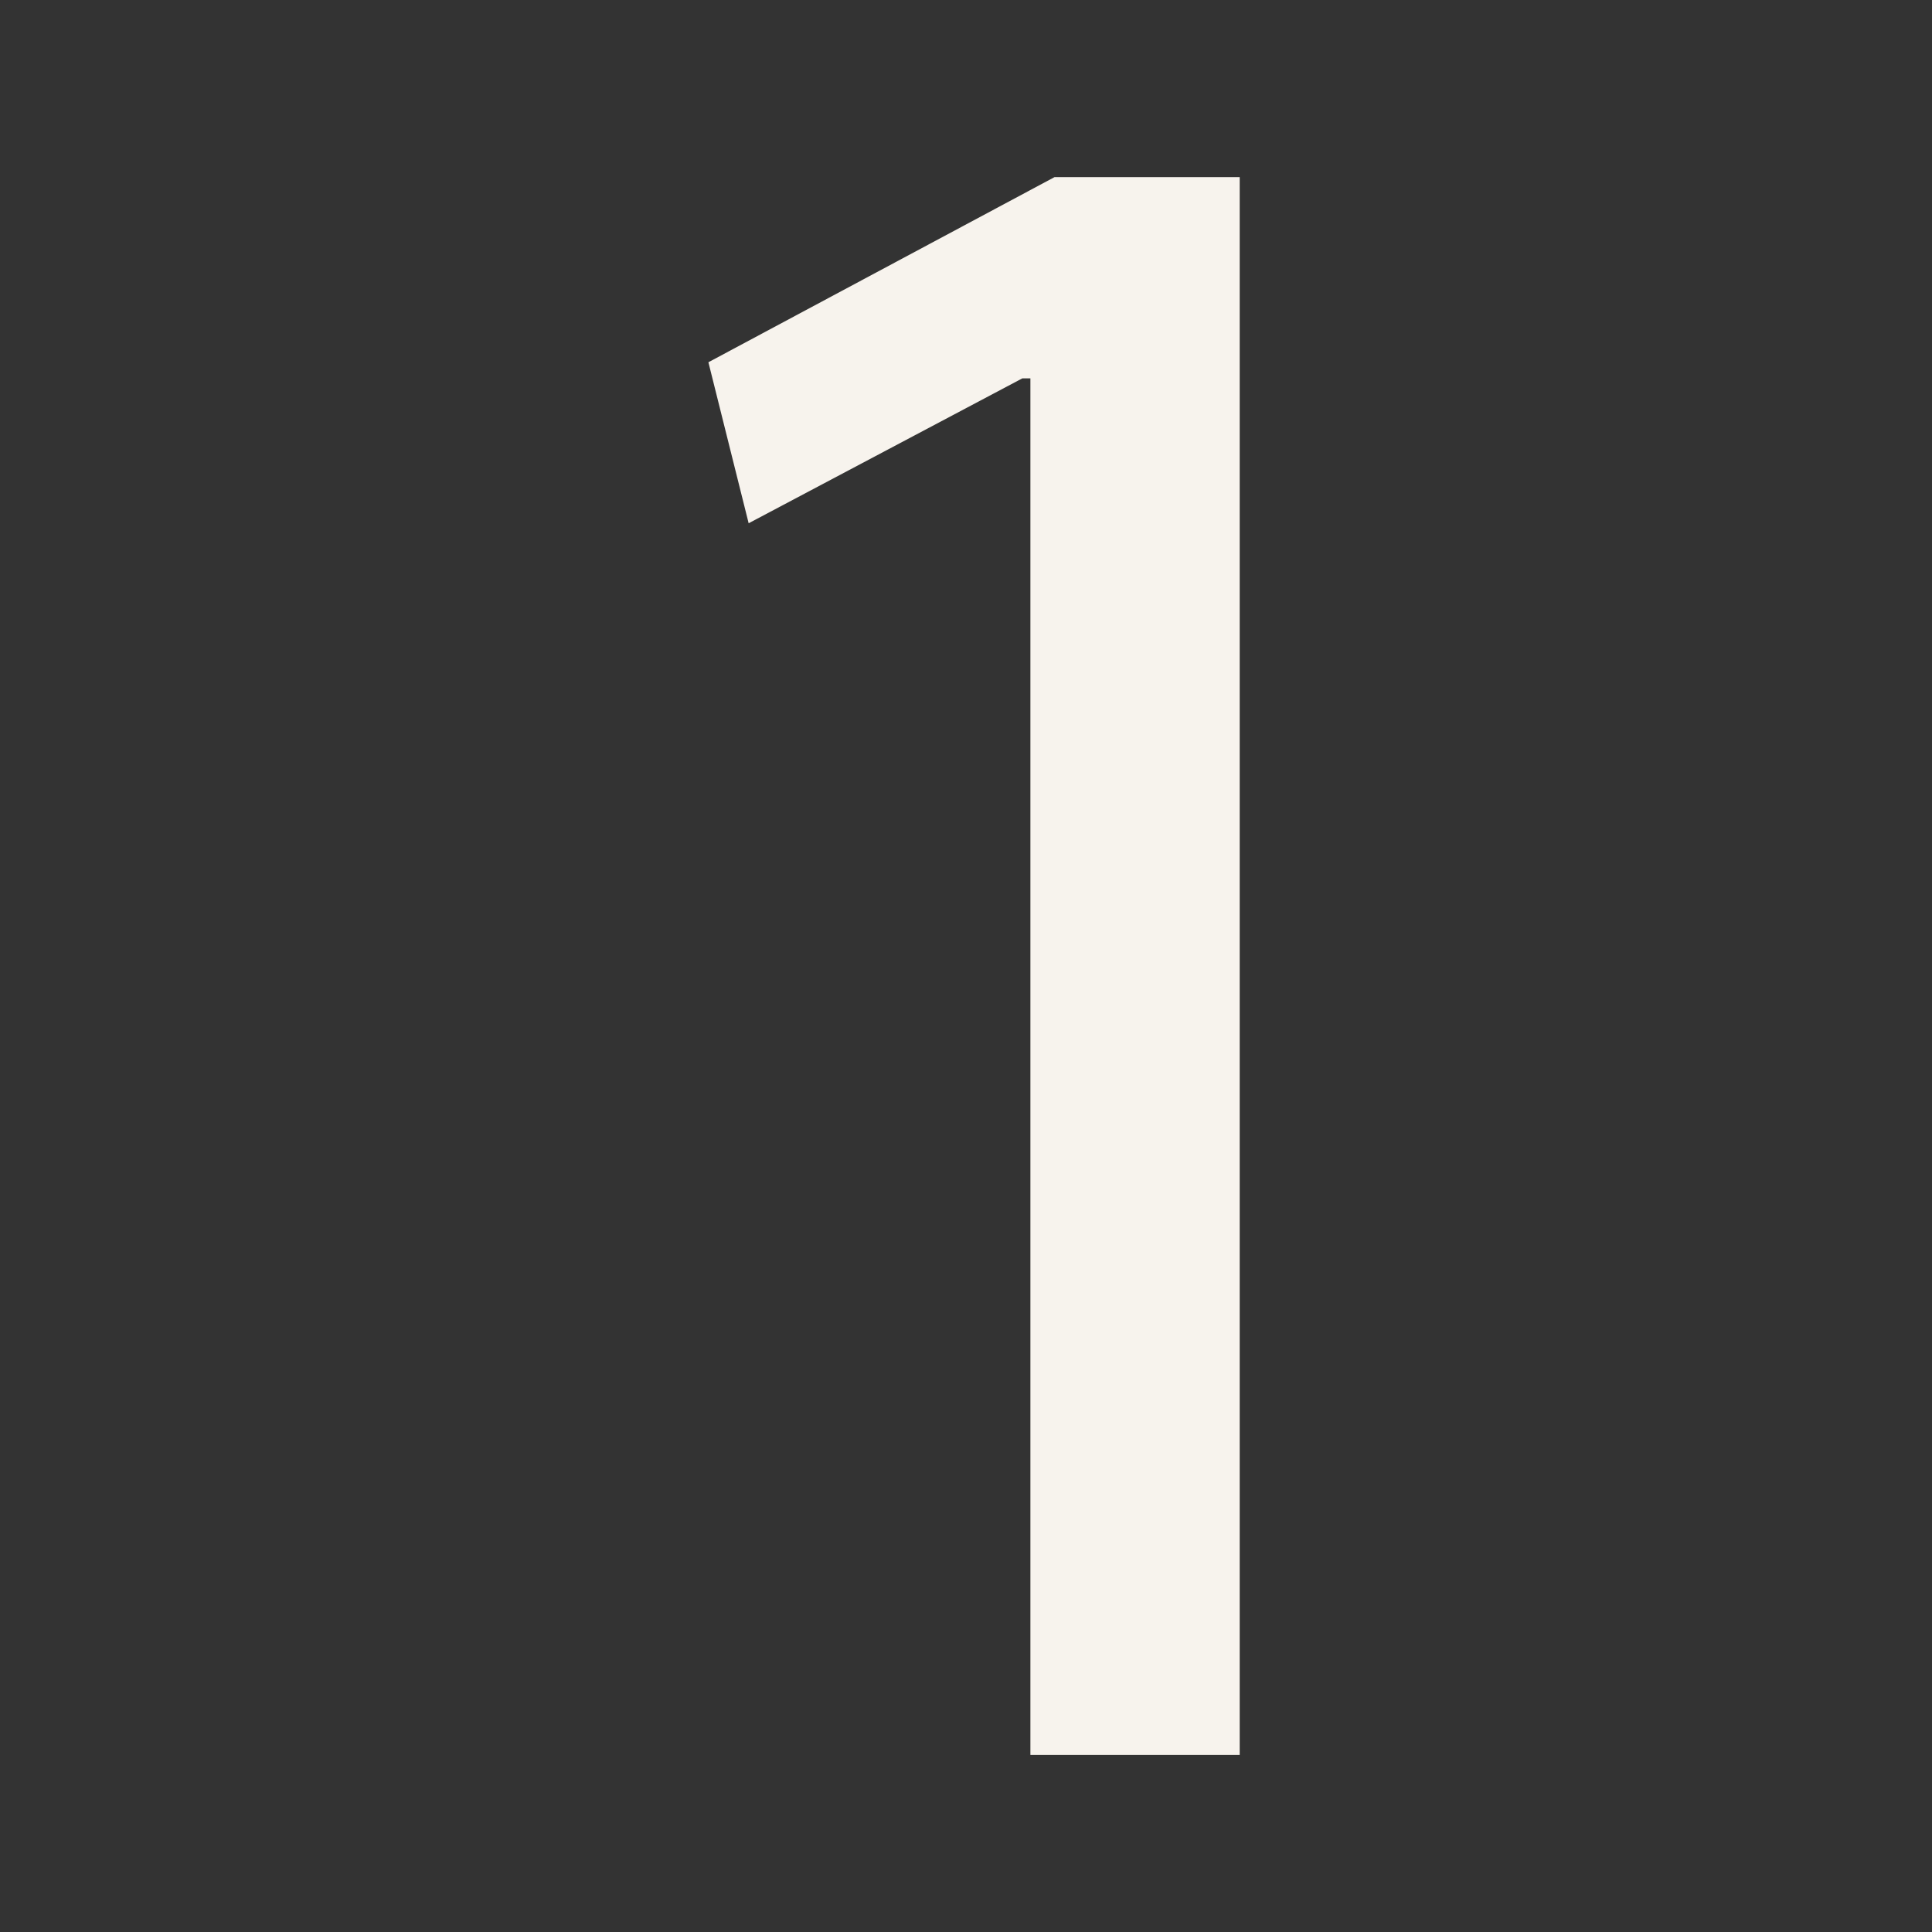 <?xml version="1.0" encoding="UTF-8"?>
<svg id="Layer_1" xmlns="http://www.w3.org/2000/svg" version="1.1" viewBox="0 0 24 24">
  <rect x="0" y="0" width="24" height="24" fill="#333333" stroke="none"/>
  <!-- Generator: Adobe Illustrator 29.5.1, SVG Export Plug-In . SVG Version: 2.1.0 Build 141)  -->
  <defs>
    <style>
      .st0 {
        fill: #f7f3ed;
      }
    </style>
  </defs>
  <path class="st0" d="M12.7,4.7h0l-3.4,1.8-.5-2,4.3-2.3h2.3v19.6h-2.6V4.7Z"/>
</svg>